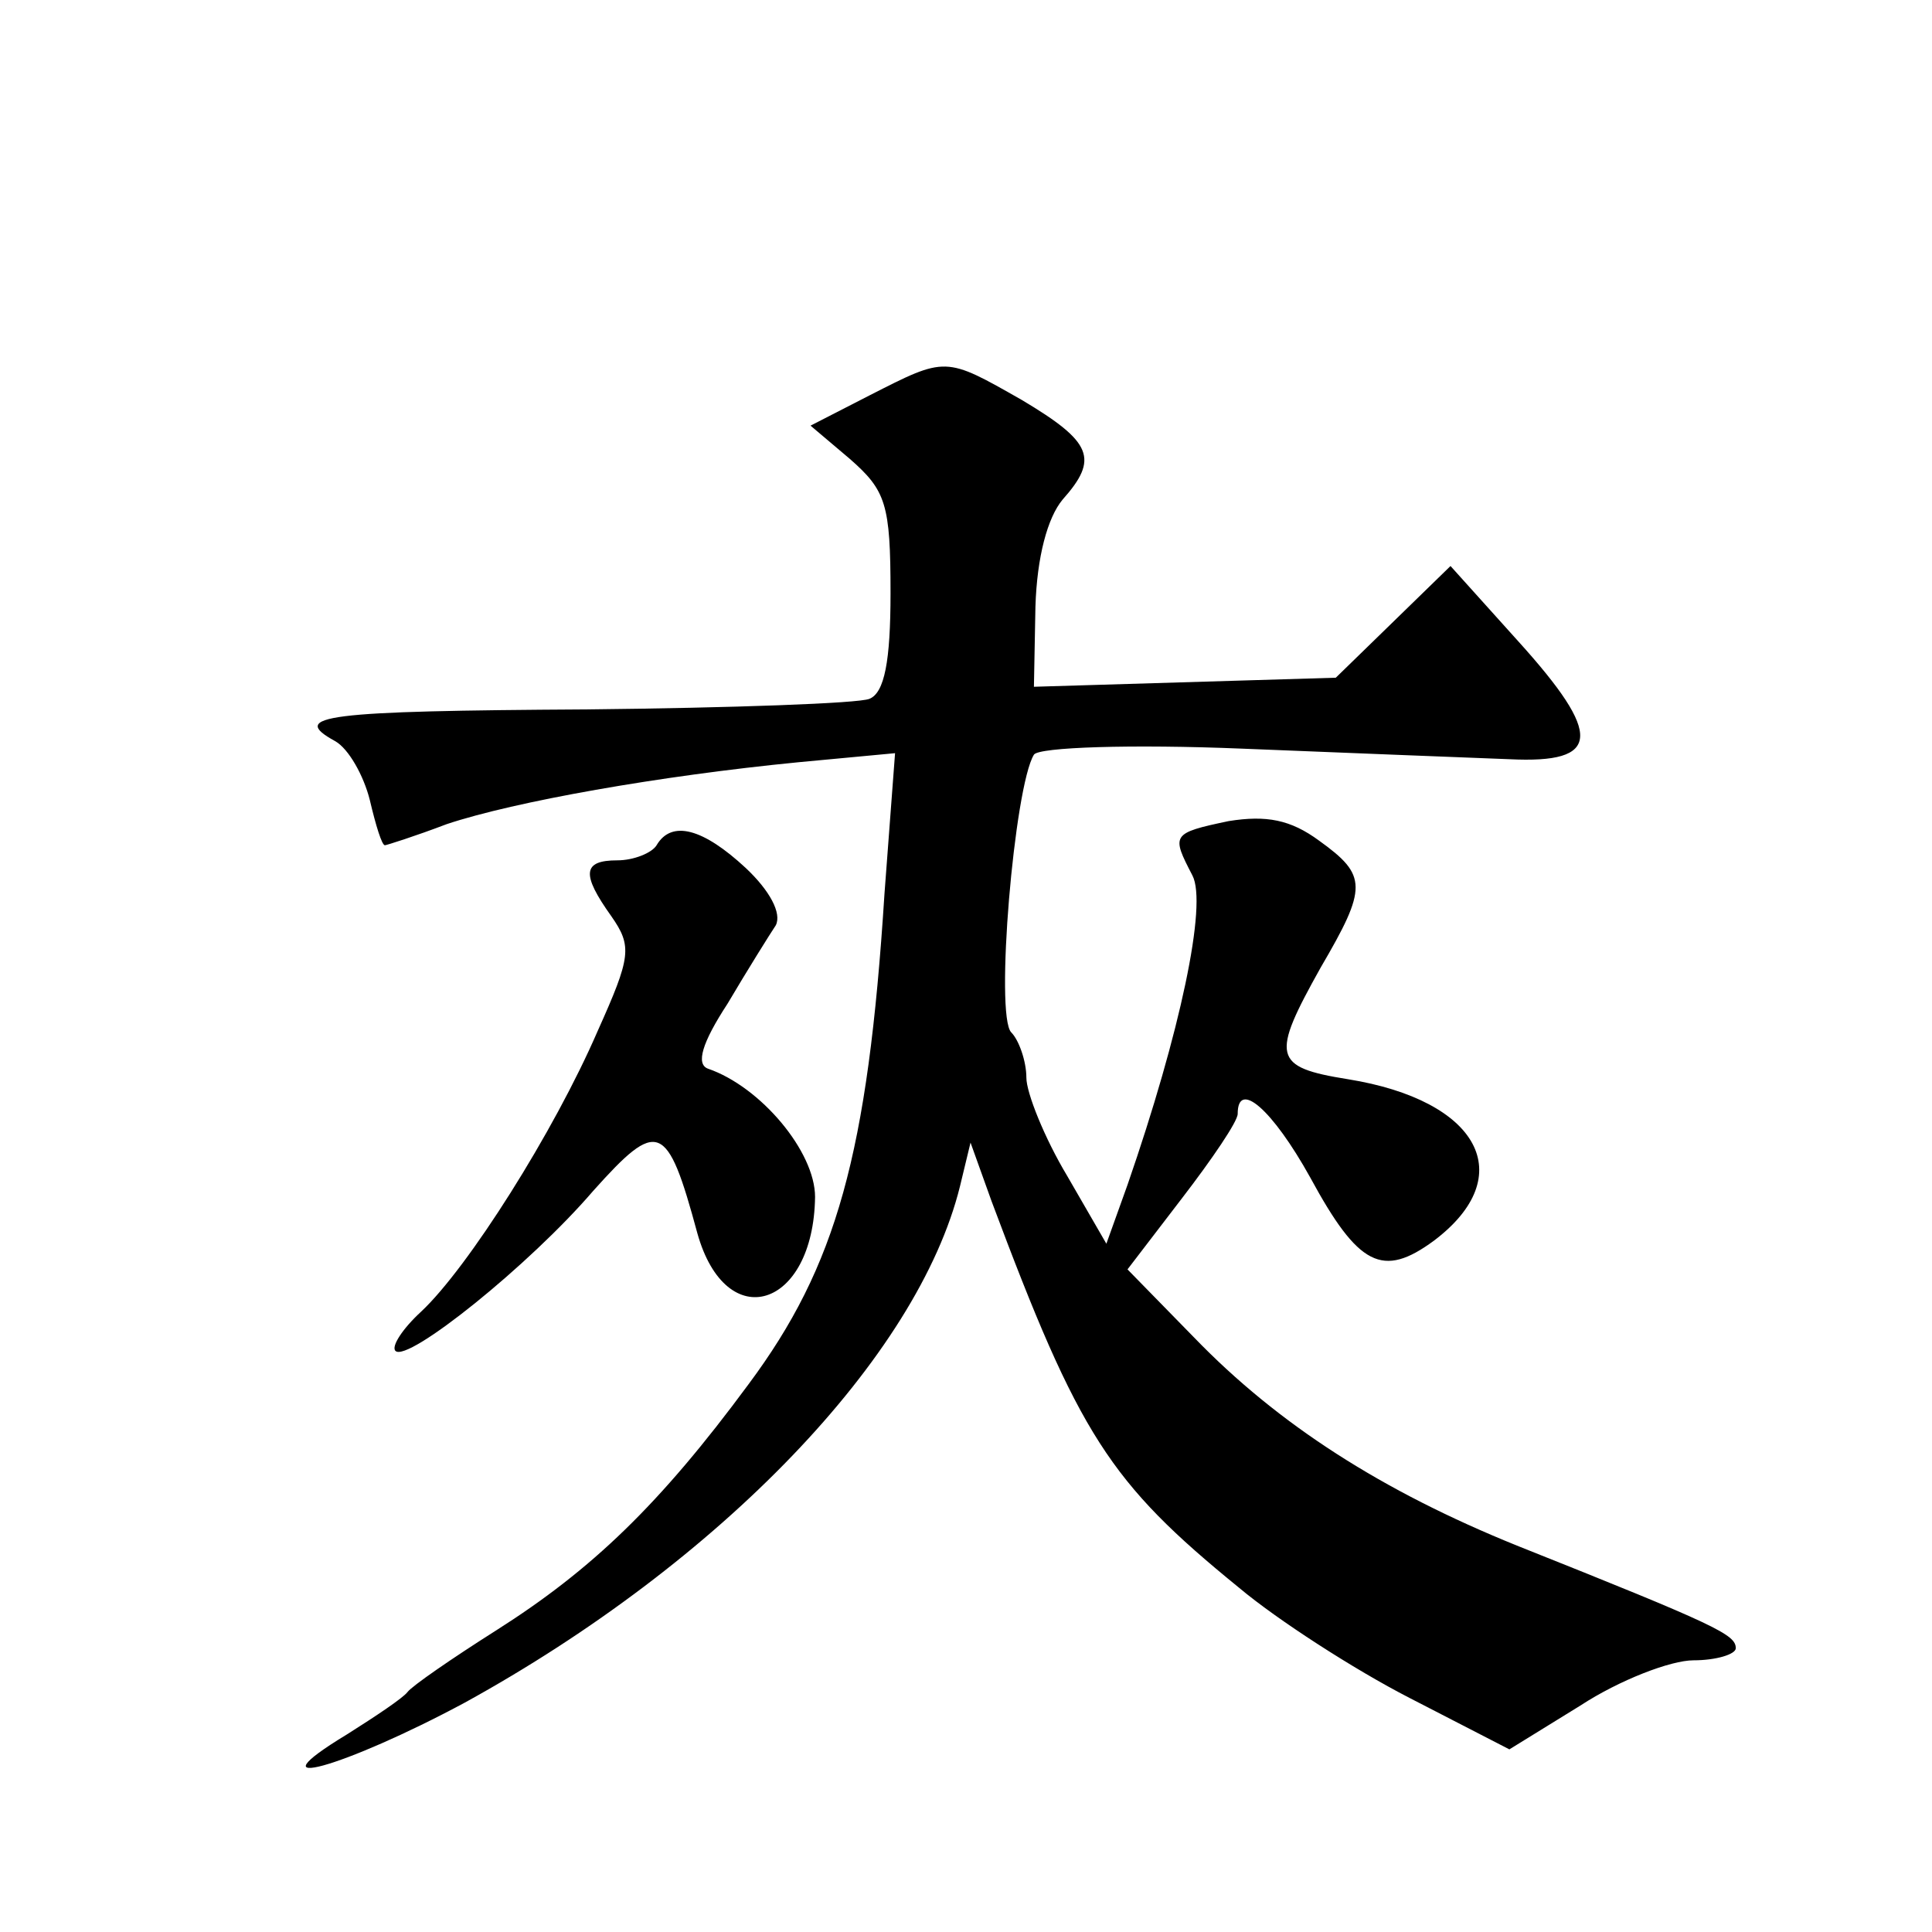 <?xml version="1.0" standalone="no"?>
<!DOCTYPE svg PUBLIC "-//W3C//DTD SVG 20010904//EN"
 "http://www.w3.org/TR/2001/REC-SVG-20010904/DTD/svg10.dtd">
<svg version="1.0" xmlns="http://www.w3.org/2000/svg"
 width="128pt" height="128pt" viewBox="0 0 128 128"
 preserveAspectRatio="xMidYMid meet">
<g transform="translate(0,128) scale(0.1,-0.1)"
fill="#0" stroke="none">
<path d="M576 1018 l-39 -20 26 -22 c24 -21 27 -30 27 -89 0 -45 -4 -66 -14 -70
-7 -3 -91 -6 -187 -7 -174 -1 -198 -4 -167 -21 9 -5 19 -23 23 -39 4 -17 8 -30
10 -30 1 0 20 6 41 14 45 15 141 32 233 41 l64 6 -7 -93 c-11 -173 -32 -247 -90
-325 -59 -80 -104 -123 -167 -163 -30 -19 -56 -37 -59 -41 -3 -4 -21 -16 -40 -28
-66 -40 -2 -22 78 21 169 93 300 229 328 342 l7 29 14 -39 c58 -155 78 -186 164
-256 25 -21 76 -54 113 -73 l66 -34 47 29 c26 17 60 30 75 30 15 0 28 4 28 8 0
9 -12 15 -145 68 -89 36 -158 80 -214 138 l-44 45 36 47 c20 26 37 51 37 56 0 23
23 3 48 -42 32 -59 48 -67 82 -42 57 43 30 93 -57 107 -50 8 -51 15 -18 74 31 53
31 61 -1 84 -19 14 -35 17 -60 13 -38 -8 -38 -9 -24 -36 10 -19 -8 -104 -43 -205
l-14 -39 -26 45 c-15 25 -27 55 -27 65 0 11 -5 25 -10 30 -11 11 2 163 15 184 3
5 65 7 138 4 73 -3 152 -6 177 -7 61 -3 62 16 6 78 l-45 50 -38 -37 -38 -37 -100
-3 -100 -3 1 53 c1 33 8 59 18 71 24 27 20 38 -27 66 -51 29 -50 29 -101 3z M435
720 c-3 -5 -15 -10 -26 -10 -23 0 -24 -9 -4 -37 14 -20 13 -27 -9 -76 -29 -67 -86
-157 -117 -186 -12 -11 -20 -23 -17 -26 8 -8 89 57 131 106 43 48 49 46 69 -28
19 -68 77 -50 78 24 0 30 -36 73 -71 85 -8 3 -4 17 13 43 13 22 28 46 32 52 4 8
-4 23 -20 38 -28 26 -49 32 -59 15z"/>
</g>
</svg>
